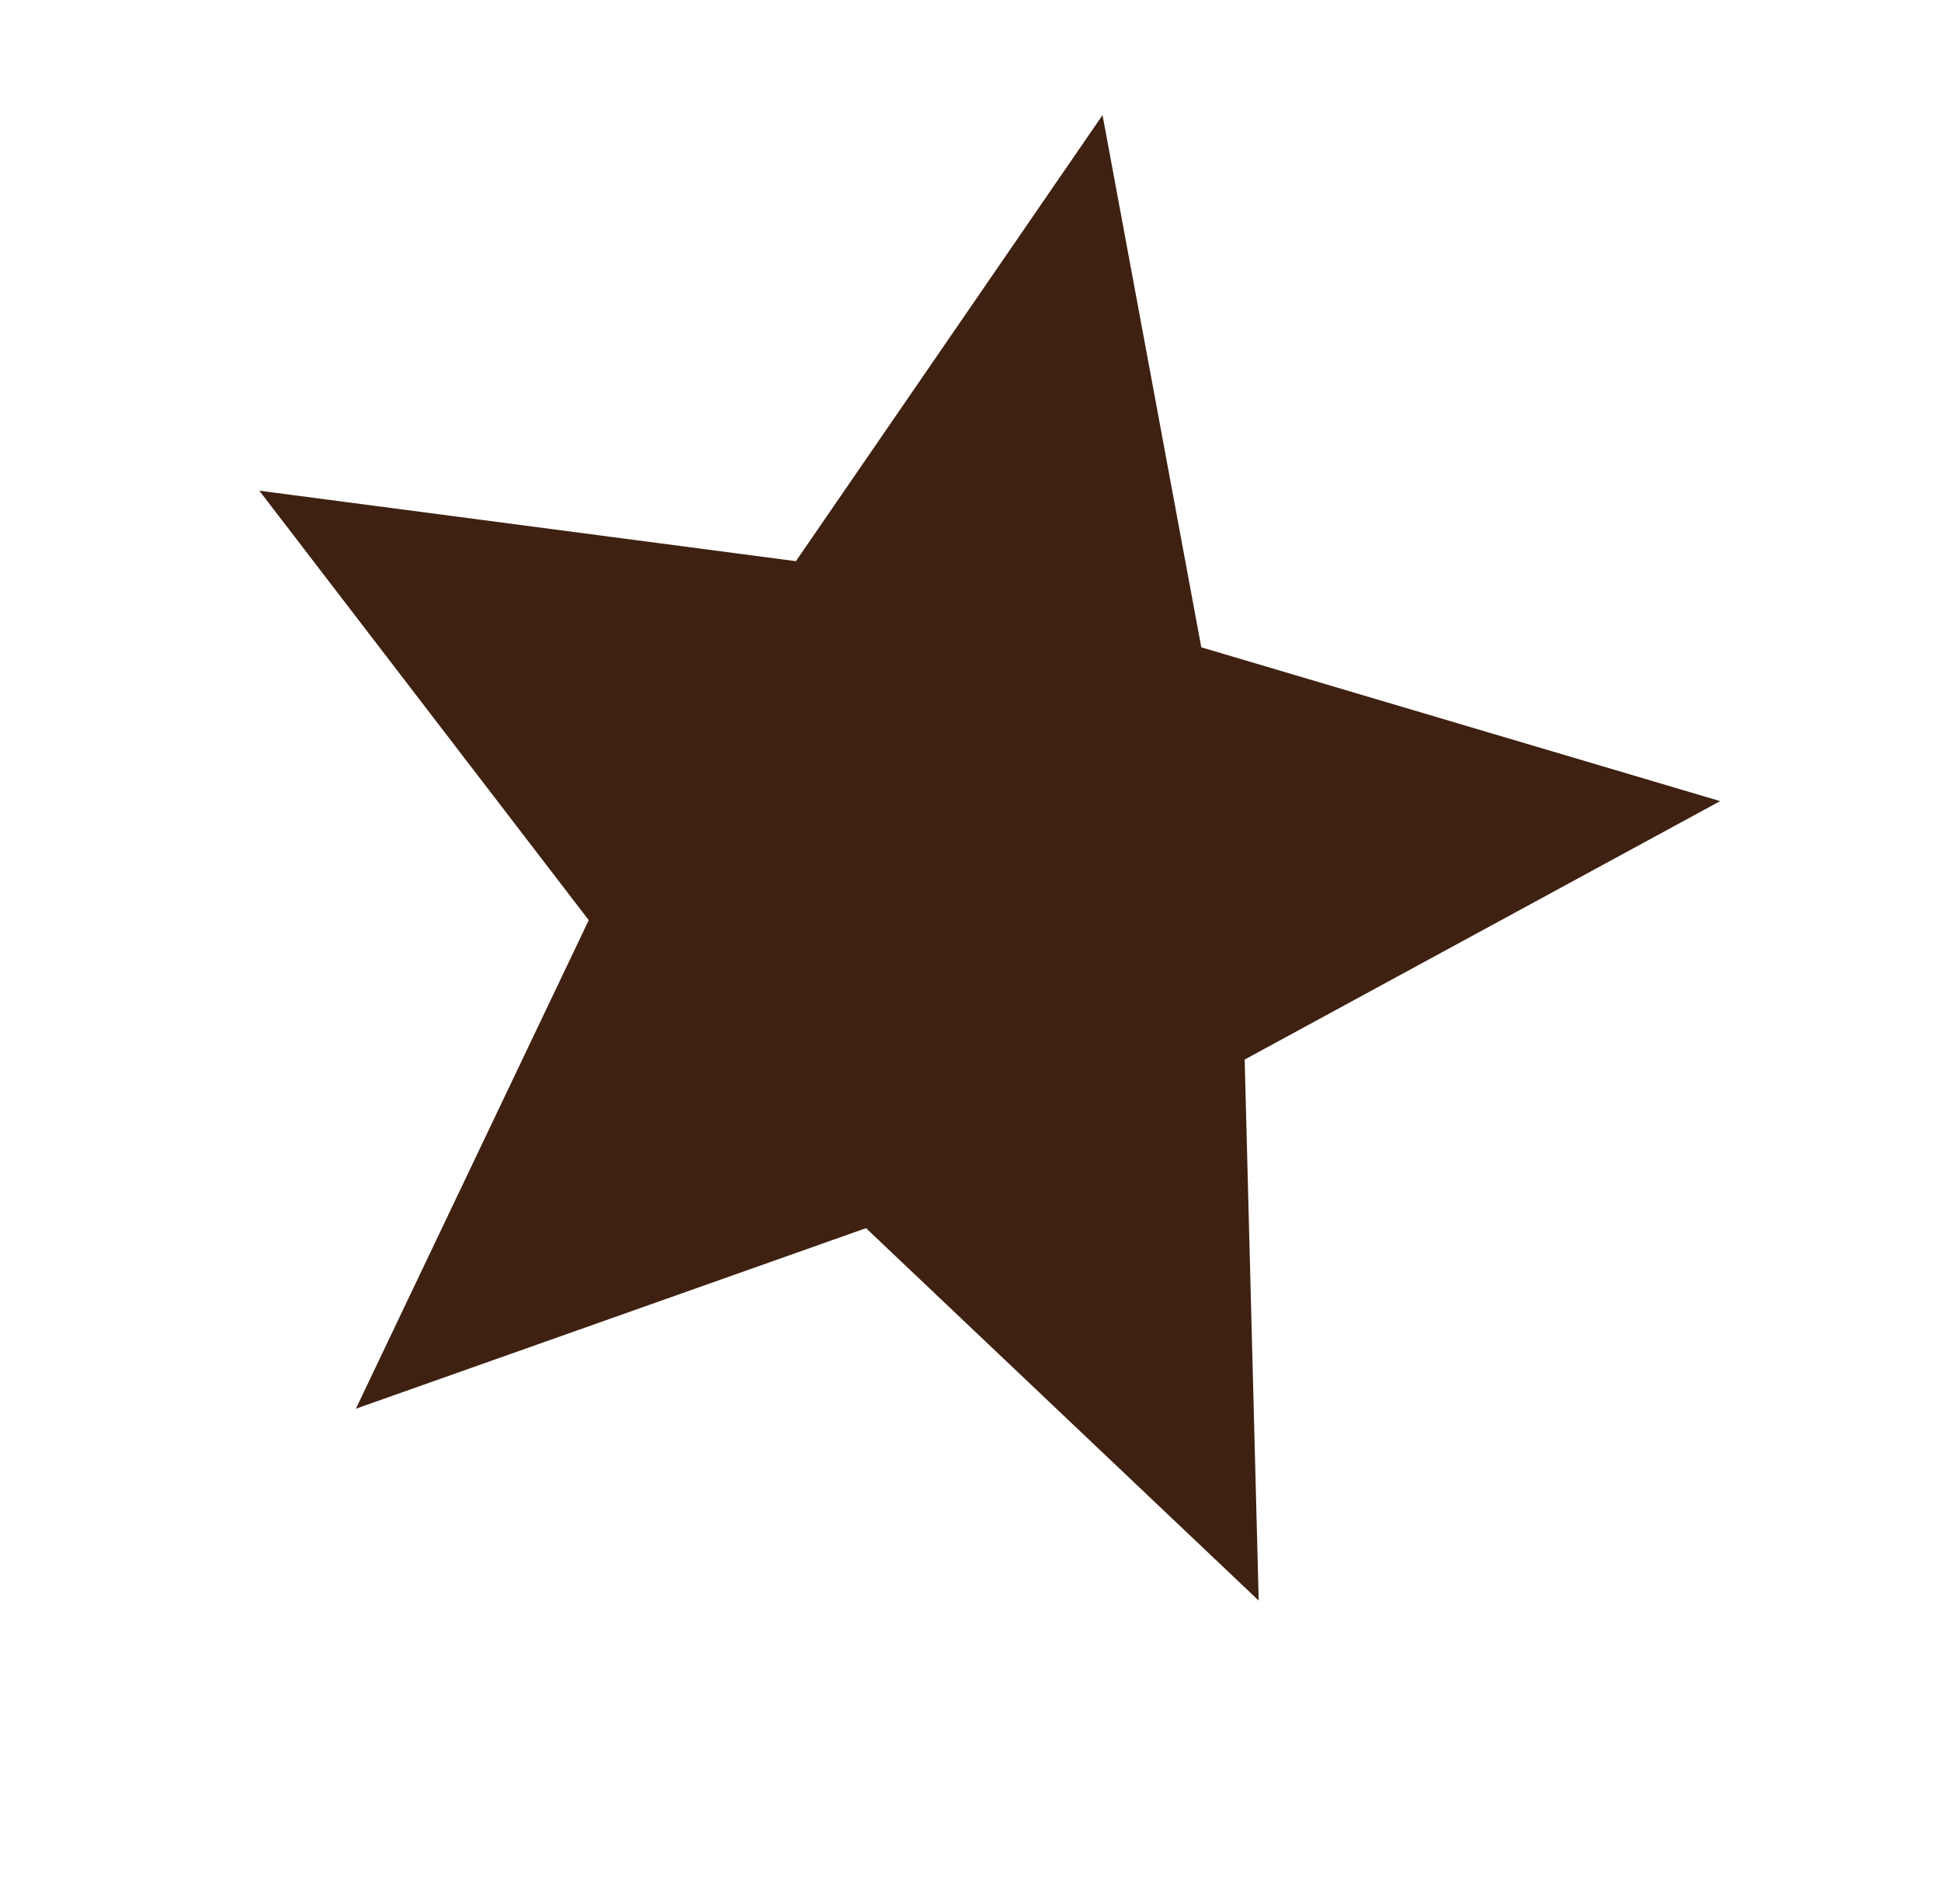 <svg height="38.267" viewBox="0 0 39.011 38.267" width="39.011" xmlns="http://www.w3.org/2000/svg"><path d="m15 12.531 4.163 10.042 10.837.856-8.265 7.061 2.536 10.572-9.271-5.678-9.271 5.679 2.536-10.572-8.265-7.062 10.837-.856z" fill="#3e2111" transform="matrix(-.914 .407 -.407 -.914 44.108 37.513)"/></svg>